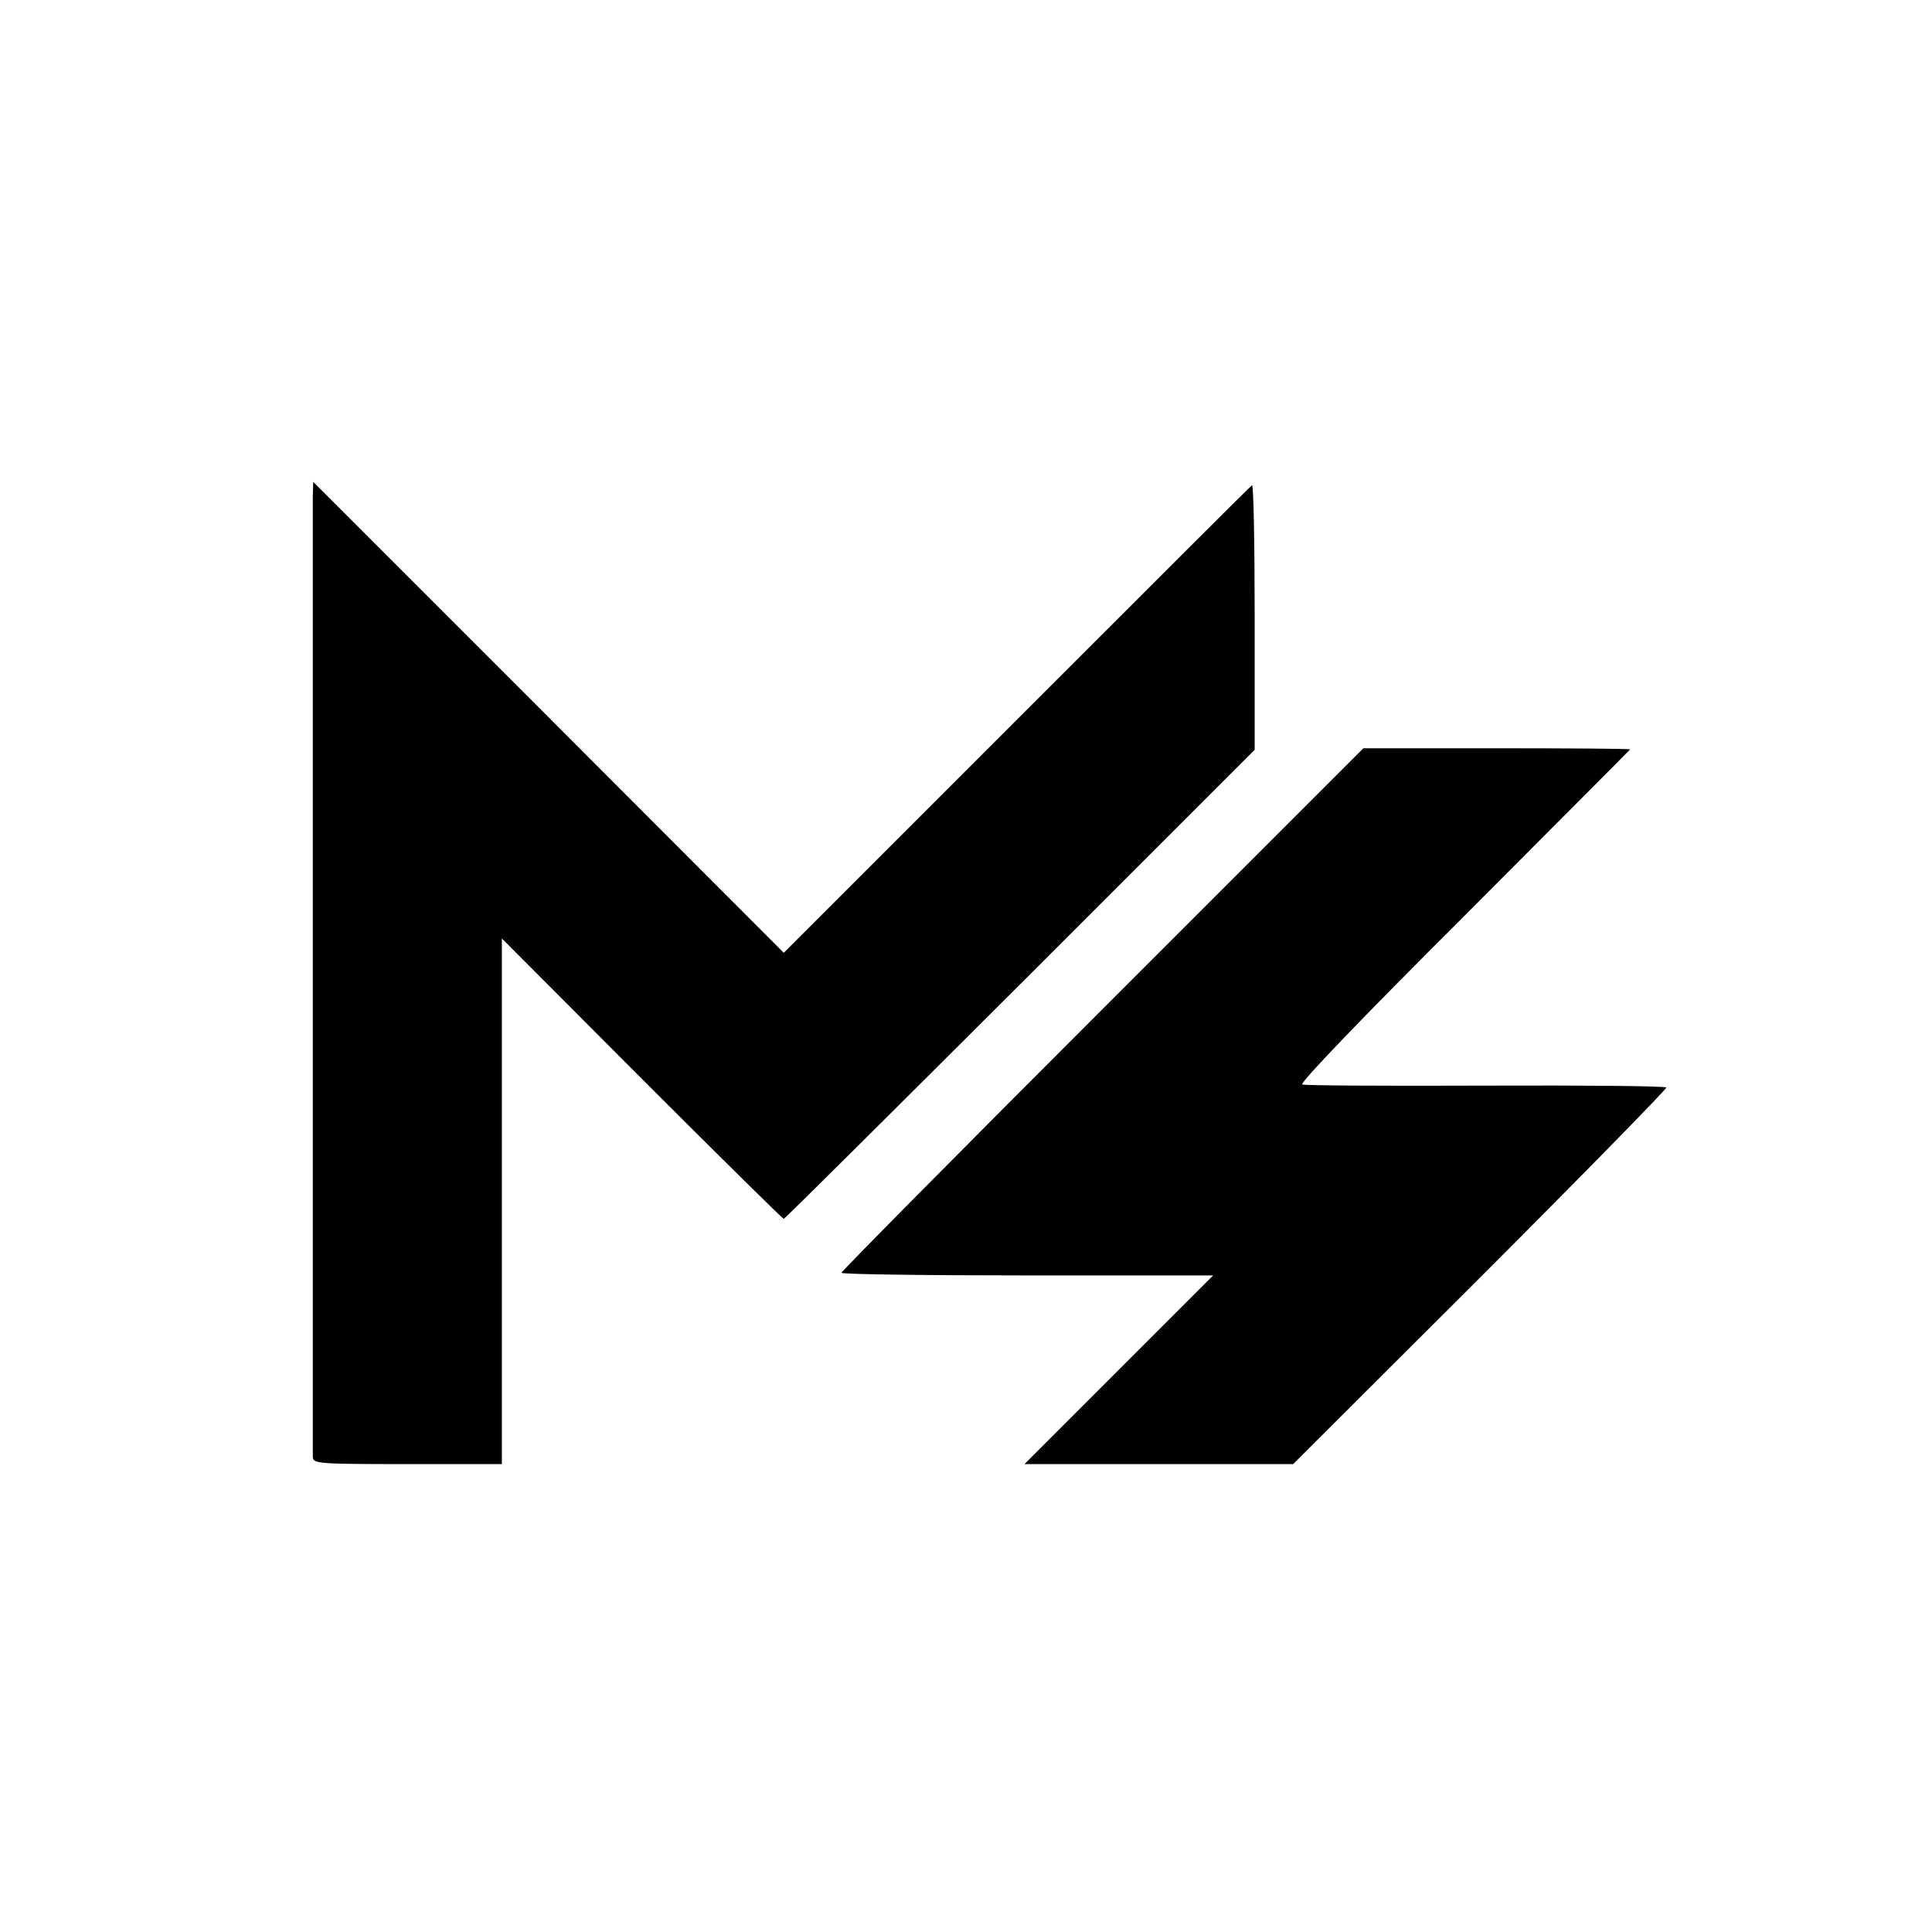 <?xml version="1.0" standalone="no"?>
<!DOCTYPE svg PUBLIC "-//W3C//DTD SVG 20010904//EN"
 "http://www.w3.org/TR/2001/REC-SVG-20010904/DTD/svg10.dtd">
<svg version="1.0" xmlns="http://www.w3.org/2000/svg"
 width="512pt" height="512pt" viewBox="0 0 512 512"
 preserveAspectRatio="xMidYMid meet">
<g transform="translate(0,512) scale(0.1,-0.1)"
fill="#000000" stroke="none">
<path d="M829 3804 c0 -51 0 -2524 0 -2546 1 -17 20 -18 251 -18 l250 0 0 696
0 697 371 -372 c204 -204 373 -371 376 -371 3 0 284 280 626 621 l622 622 0
353 c0 194 -3 350 -7 348 -4 -2 -284 -282 -624 -622 l-617 -617 -623 624 -624
624 -1 -39z"/>
<path d="M2921 2445 c-380 -380 -691 -694 -691 -698 0 -4 222 -7 492 -7 l493
0 -250 -250 -250 -250 356 0 356 0 497 496 c273 273 494 499 492 502 -2 4
-217 6 -478 5 -260 -1 -479 0 -487 3 -8 3 162 180 428 445 242 243 441 442
441 443 0 2 -159 3 -354 3 l-353 0 -692 -692z"/>
</g>
</svg>
